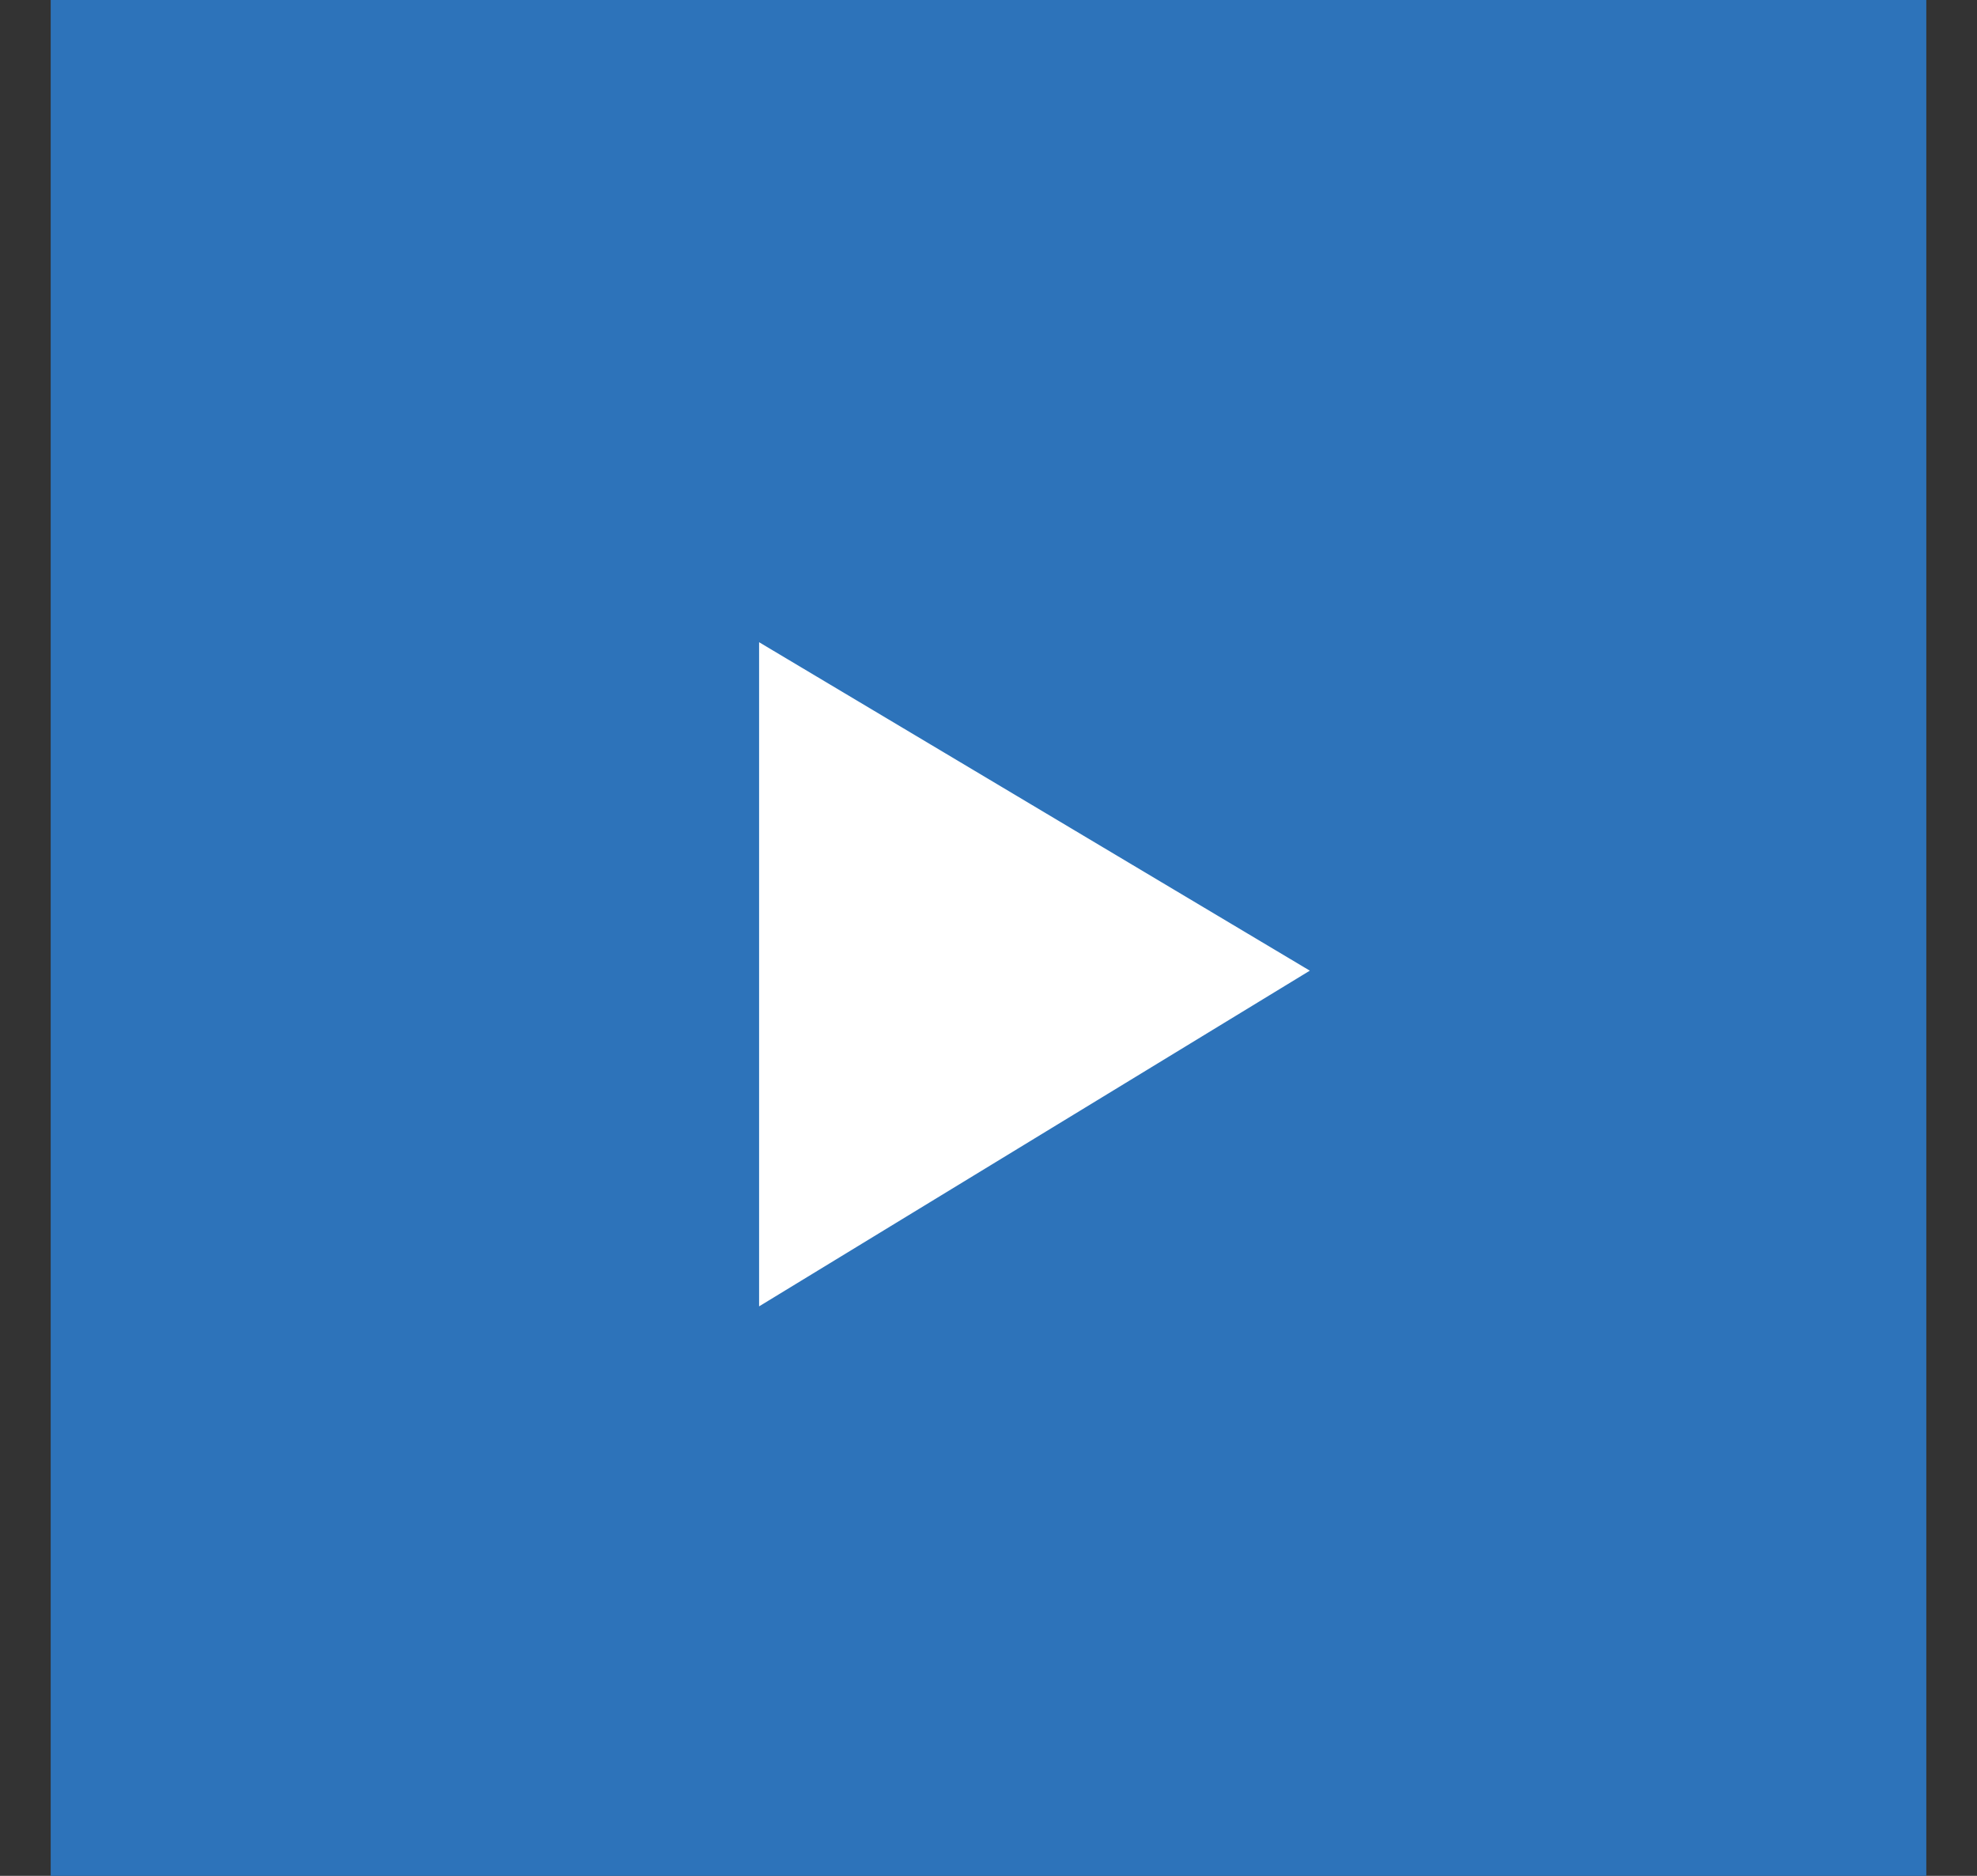 <?xml version="1.0" encoding="UTF-8"?>
<svg width="39px" height="37px" viewBox="0 0 39 37" version="1.1" xmlns="http://www.w3.org/2000/svg" xmlns:xlink="http://www.w3.org/1999/xlink">
    <rect x="0" y="0" width="39" height="37" fill="#333333" stroke="none"/>
    <title>Group</title>
    <g id="Symbols" stroke="none" stroke-width="1" fill="none" fill-rule="evenodd">
        <g id="Tile-B2-video-v2" transform="translate(-25, -17)">
            <g id="Group-9">
                <g transform="translate(0.5, 0)">
                    <g id="Group-12" transform="translate(0, -0)">
                        <g id="Group" transform="translate(25.5, 17)">
                            <rect id="Rectangle-Copy-17" fill="#2D73BA" x="0" y="0" width="37" height="37"></rect>
                            <polygon id="Rectangle-Copy-18" fill="#FFFFFF" transform="translate(16.132, 19.182) rotate(-315) translate(-16.132, -19.182) " points="10 16.101 22.263 13 19.263 25.364"></polygon>
                        </g>
                    </g>
                </g>
            </g>
        </g>
    </g>
</svg>